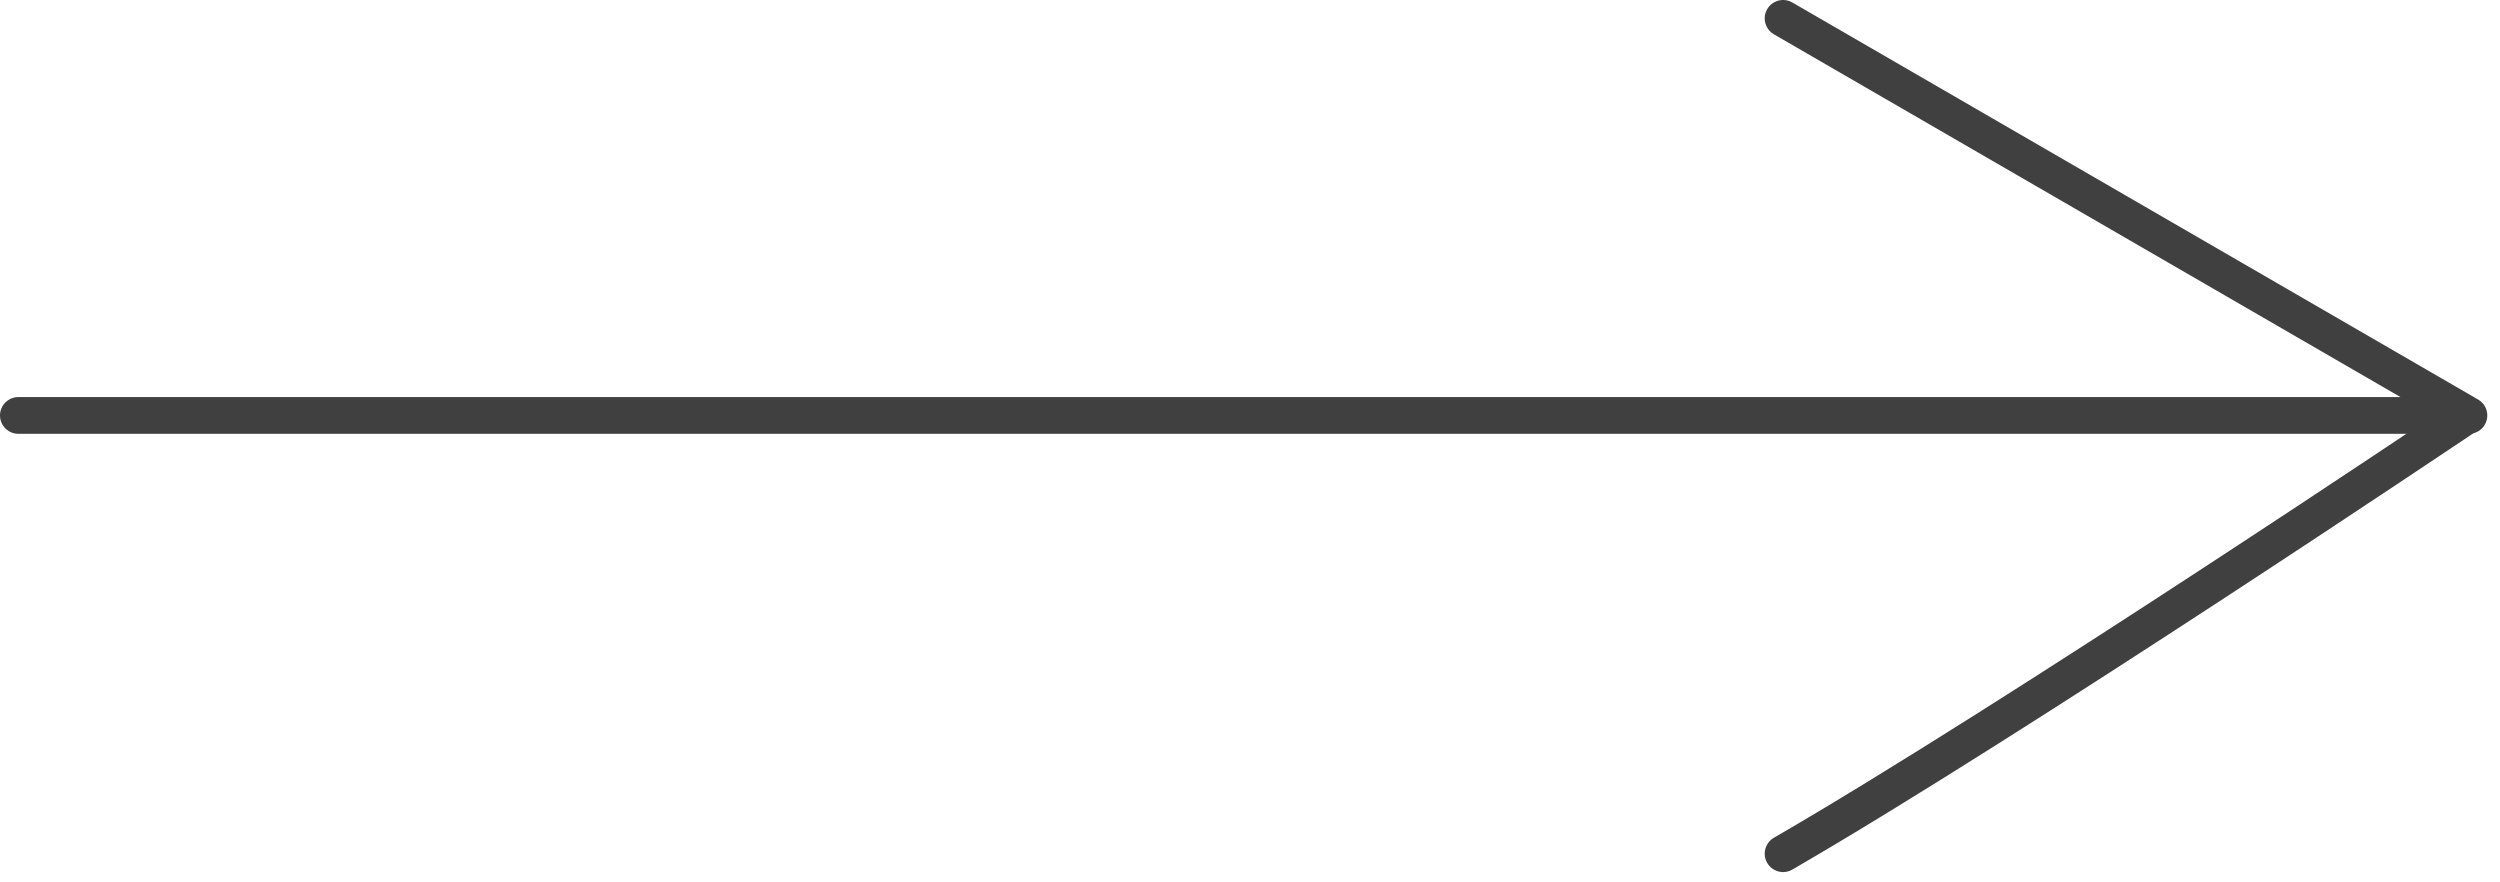 <?xml version="1.0" encoding="UTF-8"?> <svg xmlns="http://www.w3.org/2000/svg" width="170" height="60" viewBox="0 0 170 60" fill="none"><path d="M1.25 28.25H167.886L121.25 1.25" stroke="#404040" stroke-width="2.5" stroke-linecap="round" stroke-linejoin="round"></path><path d="M121.25 58.05C136.901 48.989 167.386 28.496 167.386 28.496" stroke="#404040" stroke-width="2.5" stroke-linecap="round"></path></svg> 